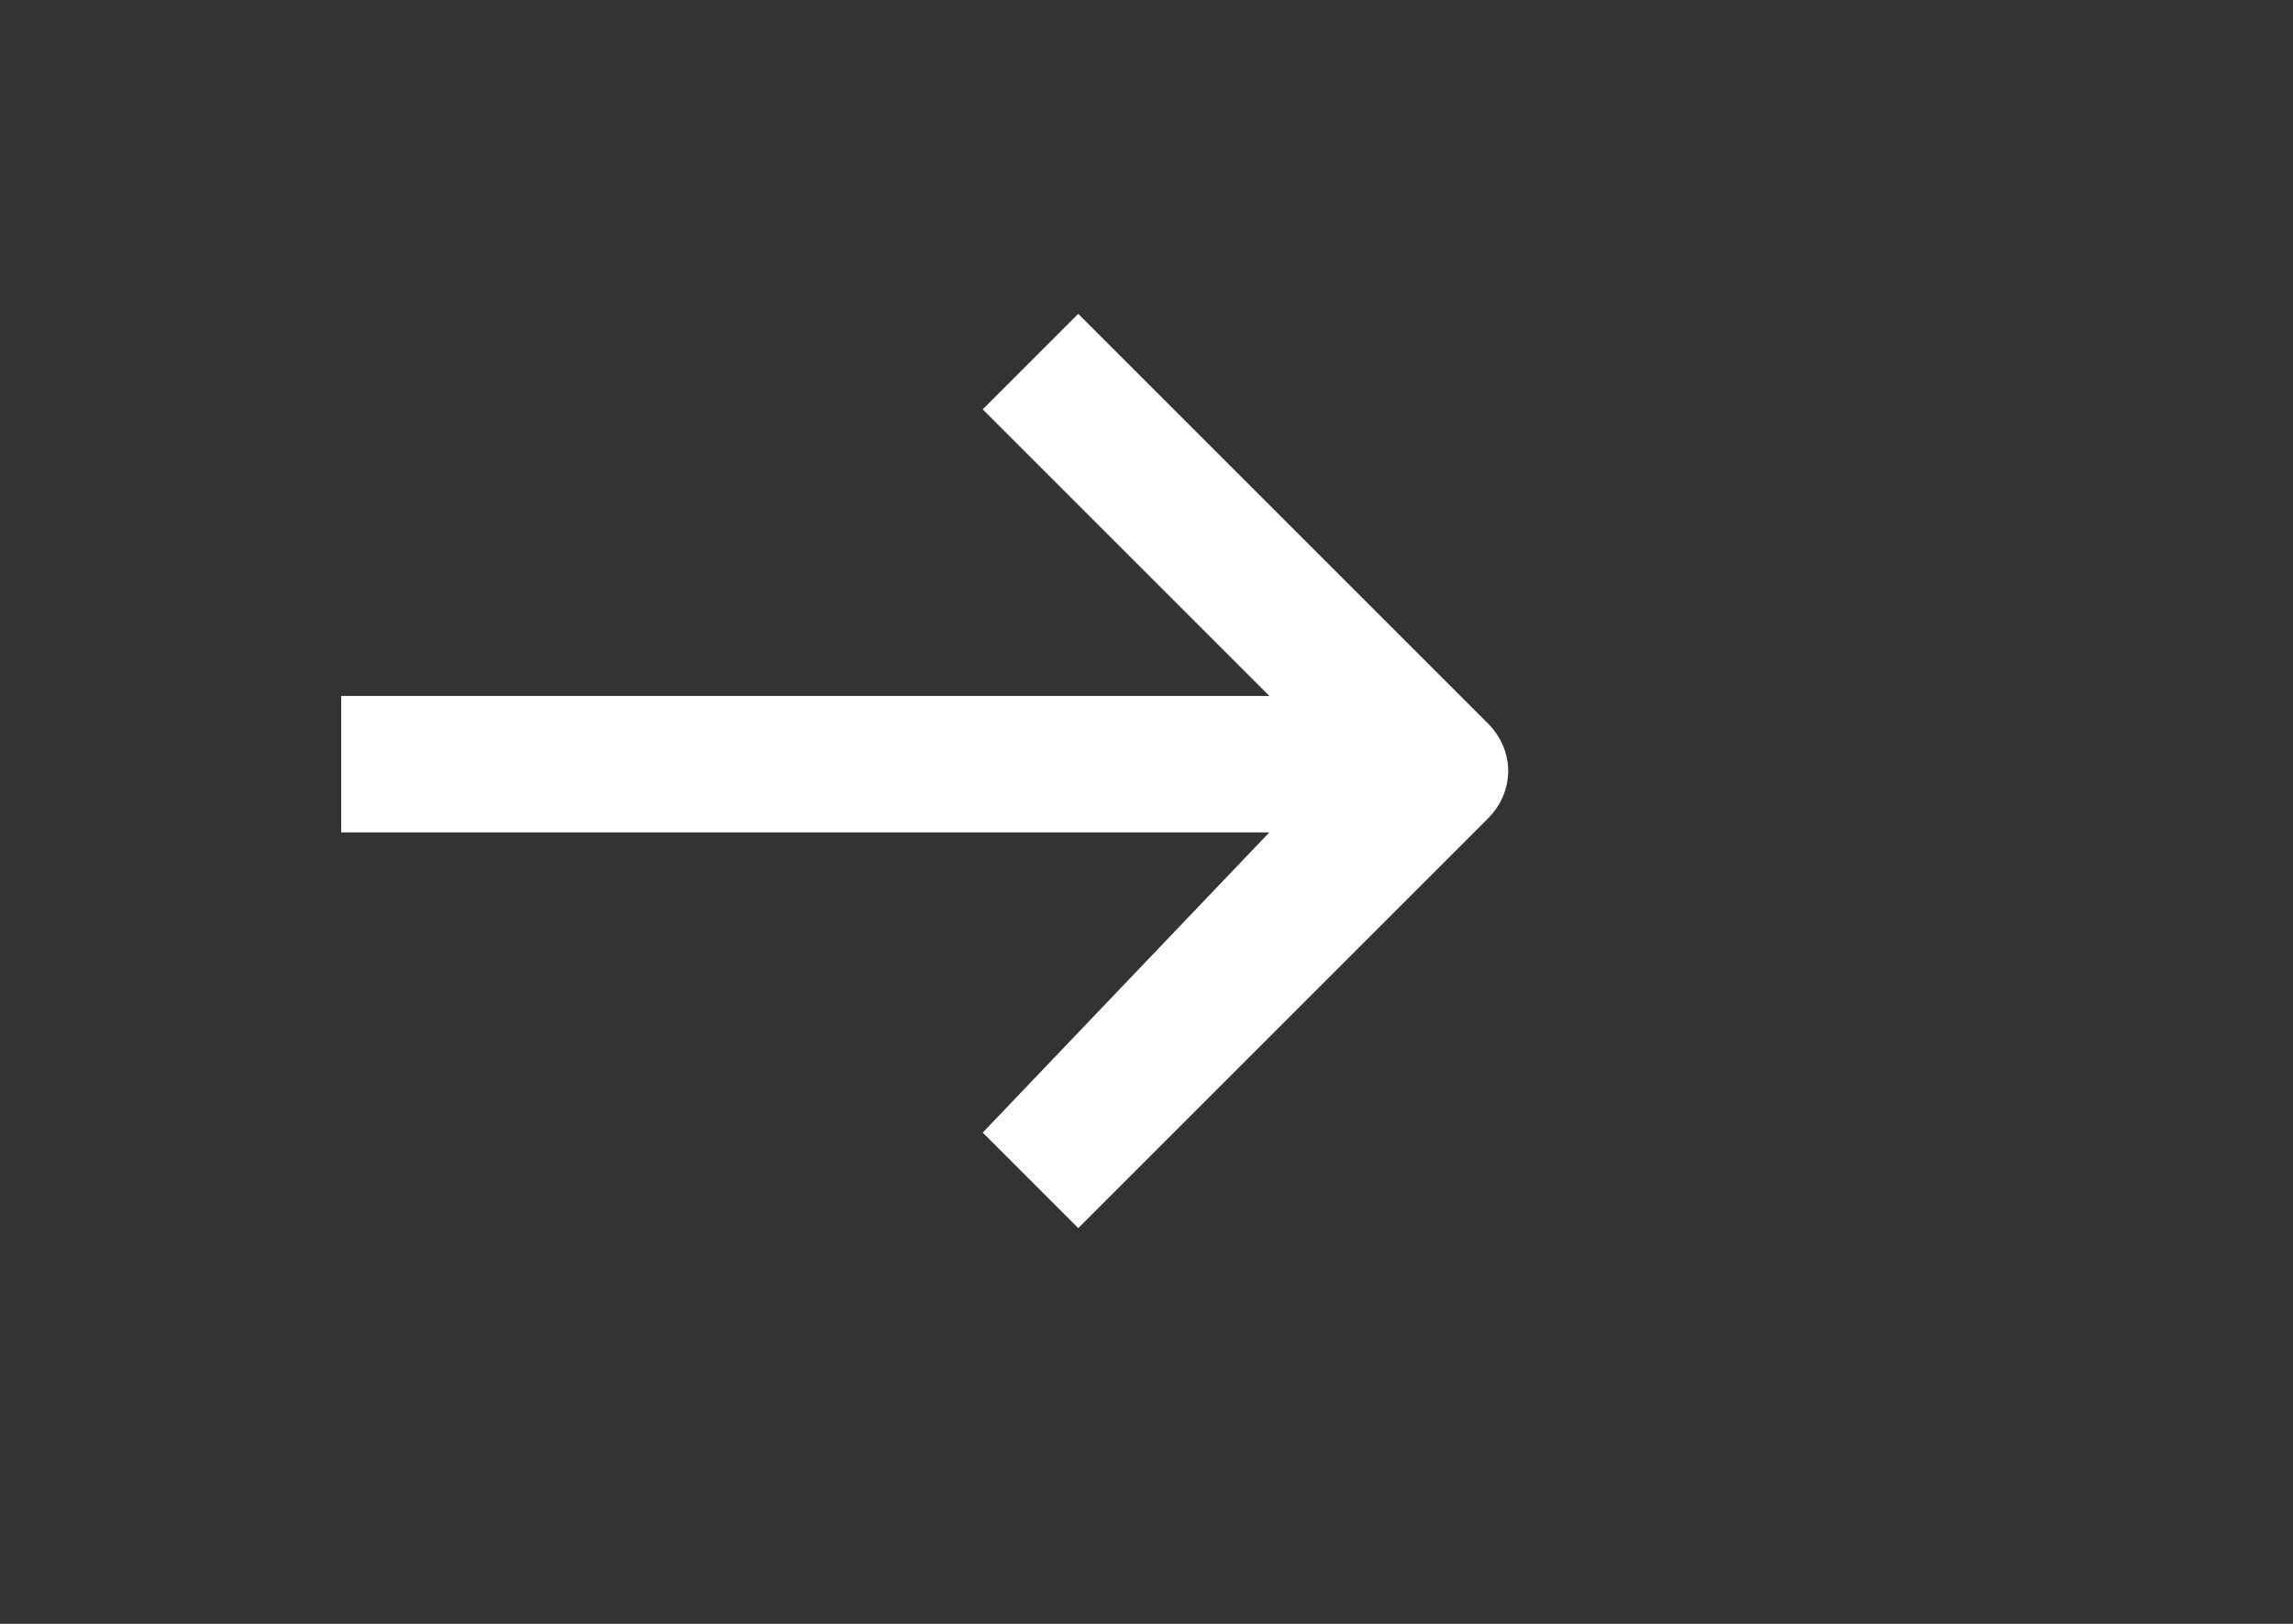 <?xml version="1.0" encoding="utf-8"?>
<!-- Generator: Adobe Illustrator 24.0.0, SVG Export Plug-In . SVG Version: 6.00 Build 0)  -->
<svg version="1.1" id="图层_1" xmlns="http://www.w3.org/2000/svg" xmlns:xlink="http://www.w3.org/1999/xlink" x="0px" y="0px"
	 viewBox="0 0 16.8 11.9" style="enable-background:new 0 0 16.8 11.9;" xml:space="preserve">
<rect x="0" y="0" width="16.8" height="11.9" fill="#333333" stroke="none"/>
<style type="text/css">
	.st0{fill:#FFFFFF;}
</style>
<path class="st0" d="M10.9,5.3l-3-3L7.2,3l2.1,2.1H2.5v1h6.8L7.2,8.3L7.9,9l3-3C11.1,5.8,11.1,5.5,10.9,5.3z"/>
</svg>
